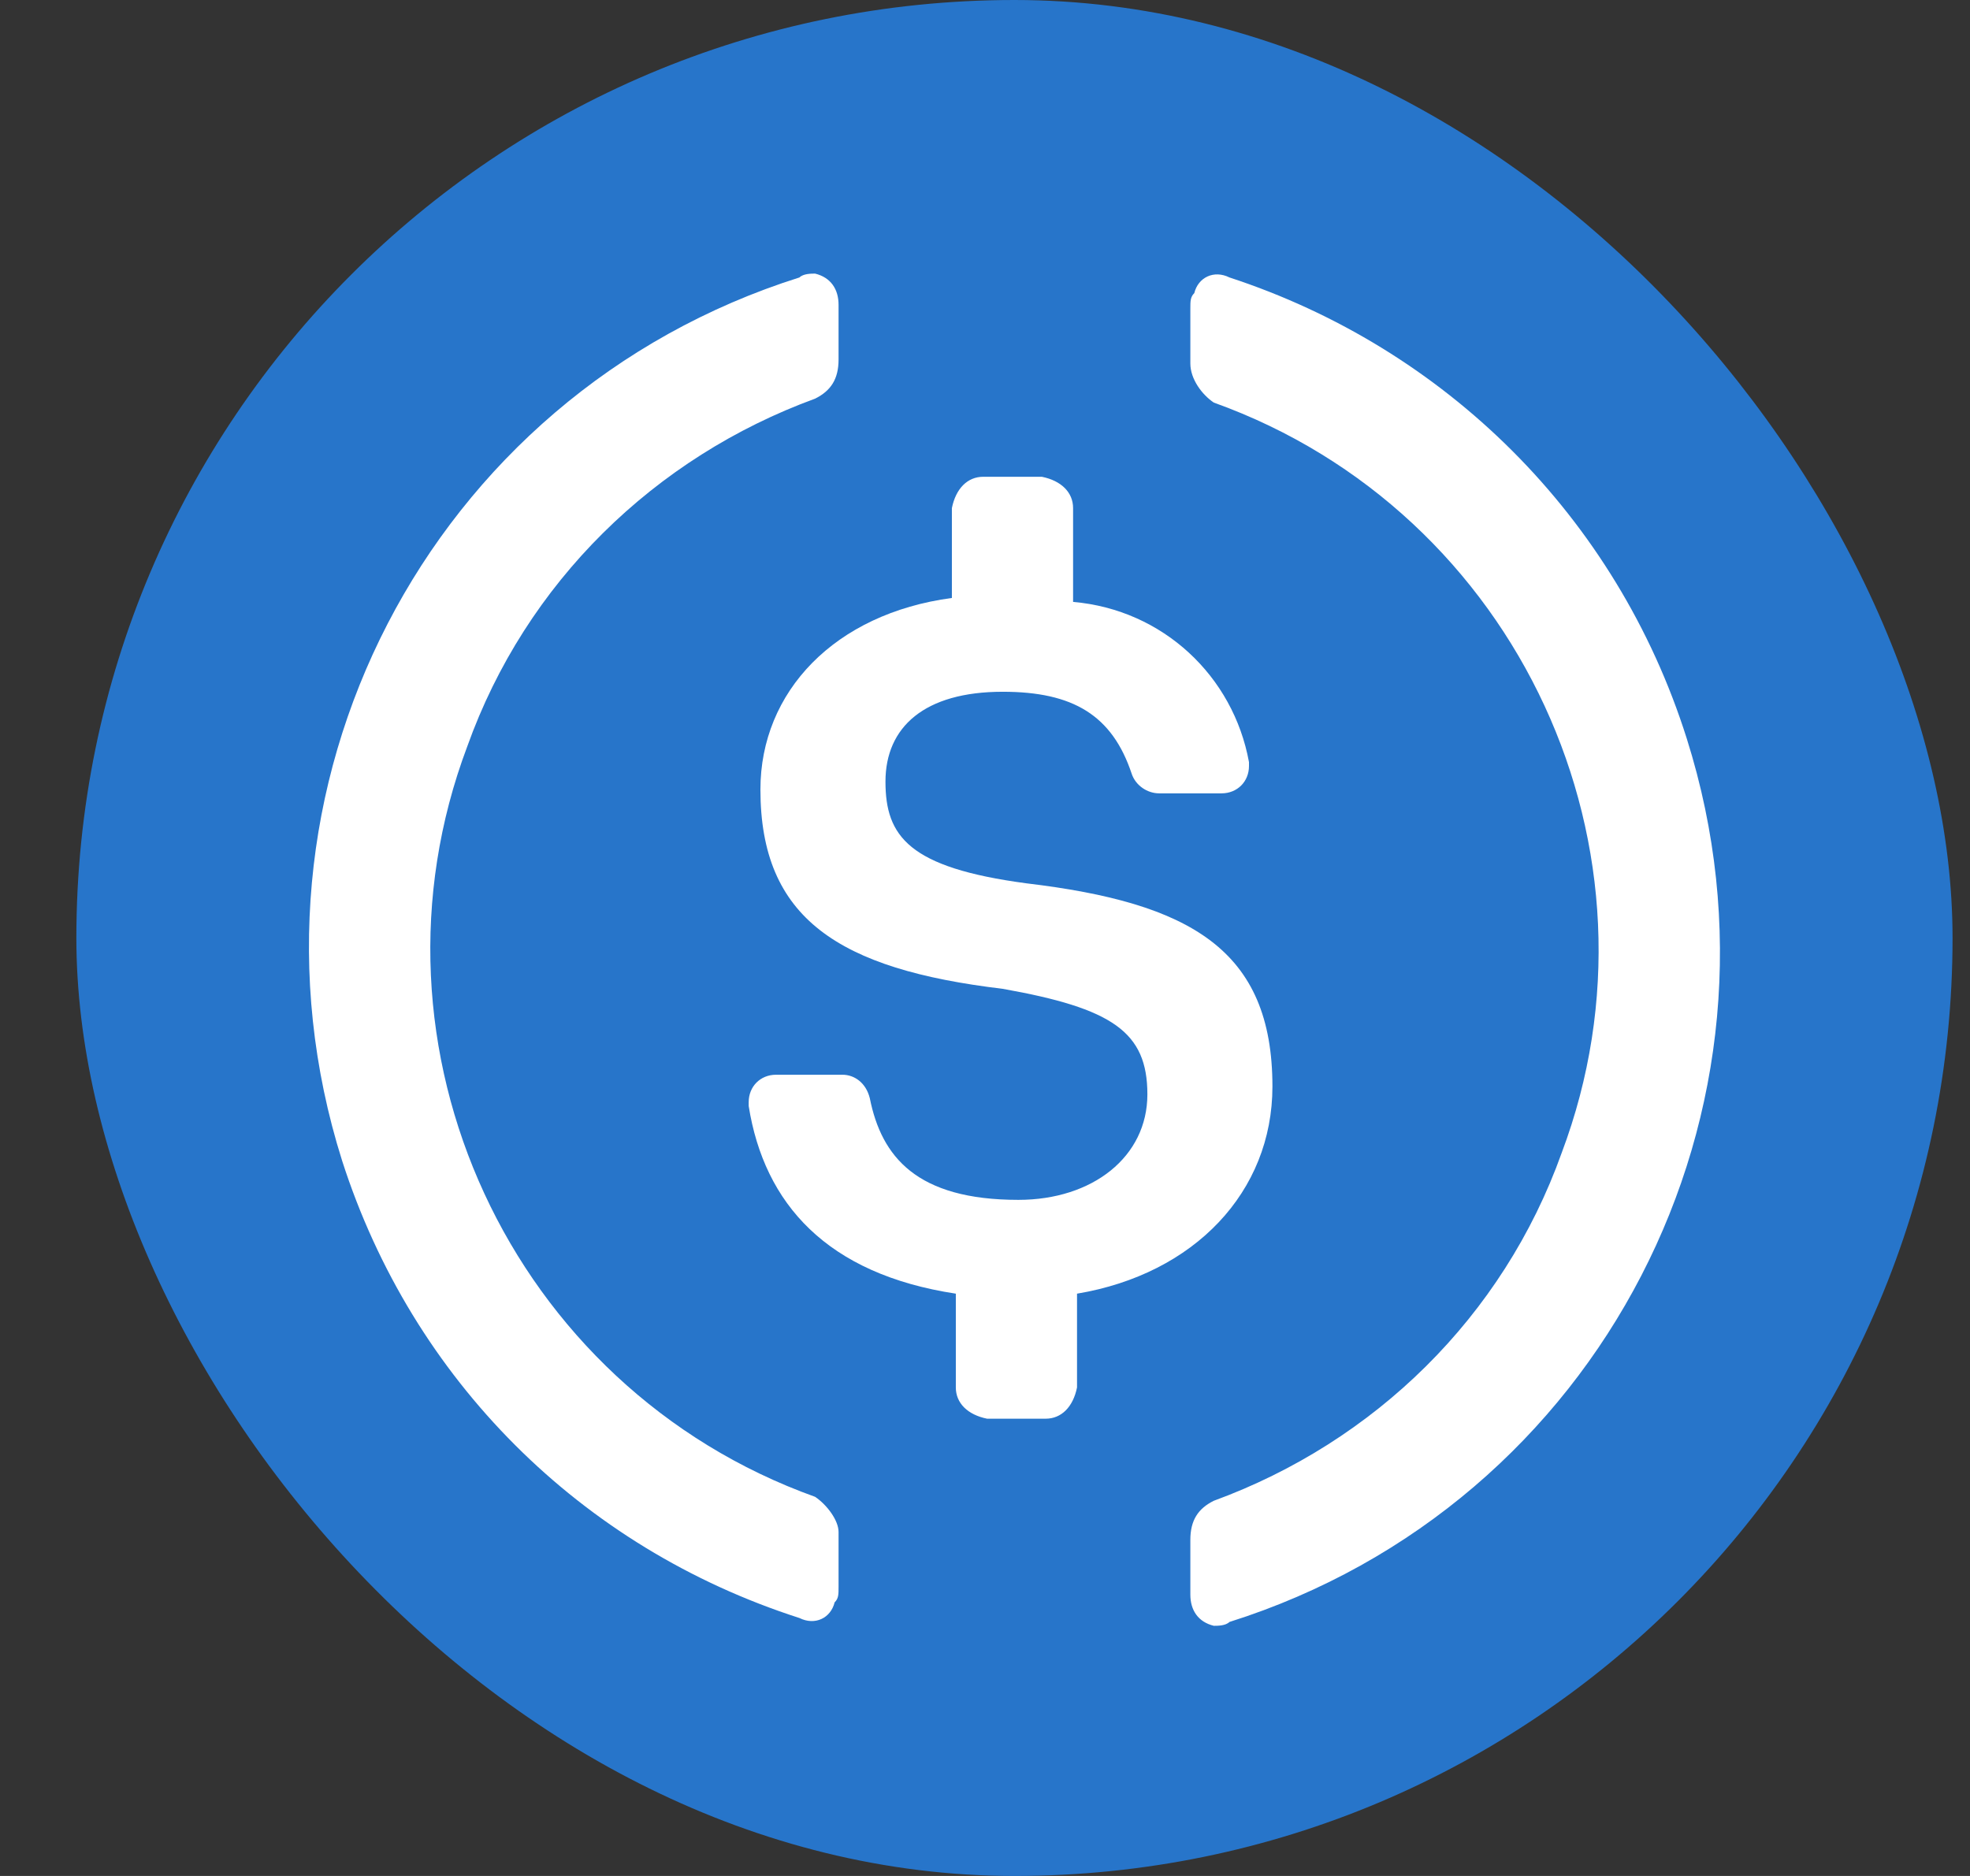 <?xml version="1.0" encoding="utf-8"?>
<svg xmlns="http://www.w3.org/2000/svg" fill="none" height="20" viewBox="0 0 21 20" width="21">
<rect x="0" y="0" width="21" height="20" fill="#333333" stroke="none"/>
<rect fill="#2775CA" height="20" rx="10" width="20" x="0.814"/>
<path d="M13.564 11.583C13.564 10.125 12.689 9.625 10.939 9.417C9.689 9.25 9.439 8.917 9.439 8.333C9.439 7.75 9.856 7.375 10.689 7.375C11.439 7.375 11.856 7.625 12.064 8.25C12.106 8.375 12.231 8.458 12.356 8.458H13.022C13.189 8.458 13.314 8.333 13.314 8.167V8.125C13.147 7.208 12.397 6.5 11.439 6.417V5.417C11.439 5.25 11.314 5.125 11.106 5.083H10.481C10.314 5.083 10.189 5.208 10.147 5.417V6.375C8.897 6.542 8.106 7.375 8.106 8.417C8.106 9.792 8.939 10.333 10.689 10.542C11.856 10.75 12.231 11 12.231 11.667C12.231 12.333 11.647 12.792 10.856 12.792C9.772 12.792 9.397 12.333 9.272 11.708C9.231 11.542 9.106 11.458 8.981 11.458H8.272C8.106 11.458 7.981 11.583 7.981 11.75V11.792C8.147 12.833 8.814 13.583 10.189 13.792V14.792C10.189 14.958 10.314 15.083 10.522 15.125H11.147C11.314 15.125 11.439 15 11.481 14.792V13.792C12.731 13.583 13.564 12.708 13.564 11.583Z" fill="white"/>
<path d="M8.689 15.958C5.439 14.792 3.772 11.167 4.981 7.958C5.606 6.208 6.981 4.875 8.689 4.25C8.856 4.167 8.939 4.042 8.939 3.833V3.25C8.939 3.083 8.856 2.958 8.689 2.917C8.647 2.917 8.564 2.917 8.522 2.958C4.564 4.208 2.397 8.417 3.647 12.375C4.397 14.708 6.189 16.5 8.522 17.25C8.689 17.333 8.856 17.25 8.897 17.083C8.939 17.042 8.939 17 8.939 16.917V16.333C8.939 16.208 8.814 16.042 8.689 15.958ZM13.106 2.958C12.939 2.875 12.772 2.958 12.731 3.125C12.689 3.167 12.689 3.208 12.689 3.292V3.875C12.689 4.042 12.814 4.208 12.939 4.292C16.189 5.458 17.856 9.083 16.647 12.292C16.022 14.042 14.647 15.375 12.939 16C12.772 16.083 12.689 16.208 12.689 16.417V17C12.689 17.167 12.772 17.292 12.939 17.333C12.981 17.333 13.064 17.333 13.106 17.292C17.064 16.042 19.231 11.833 17.981 7.875C17.231 5.5 15.397 3.708 13.106 2.958Z" fill="white"/>
</svg>